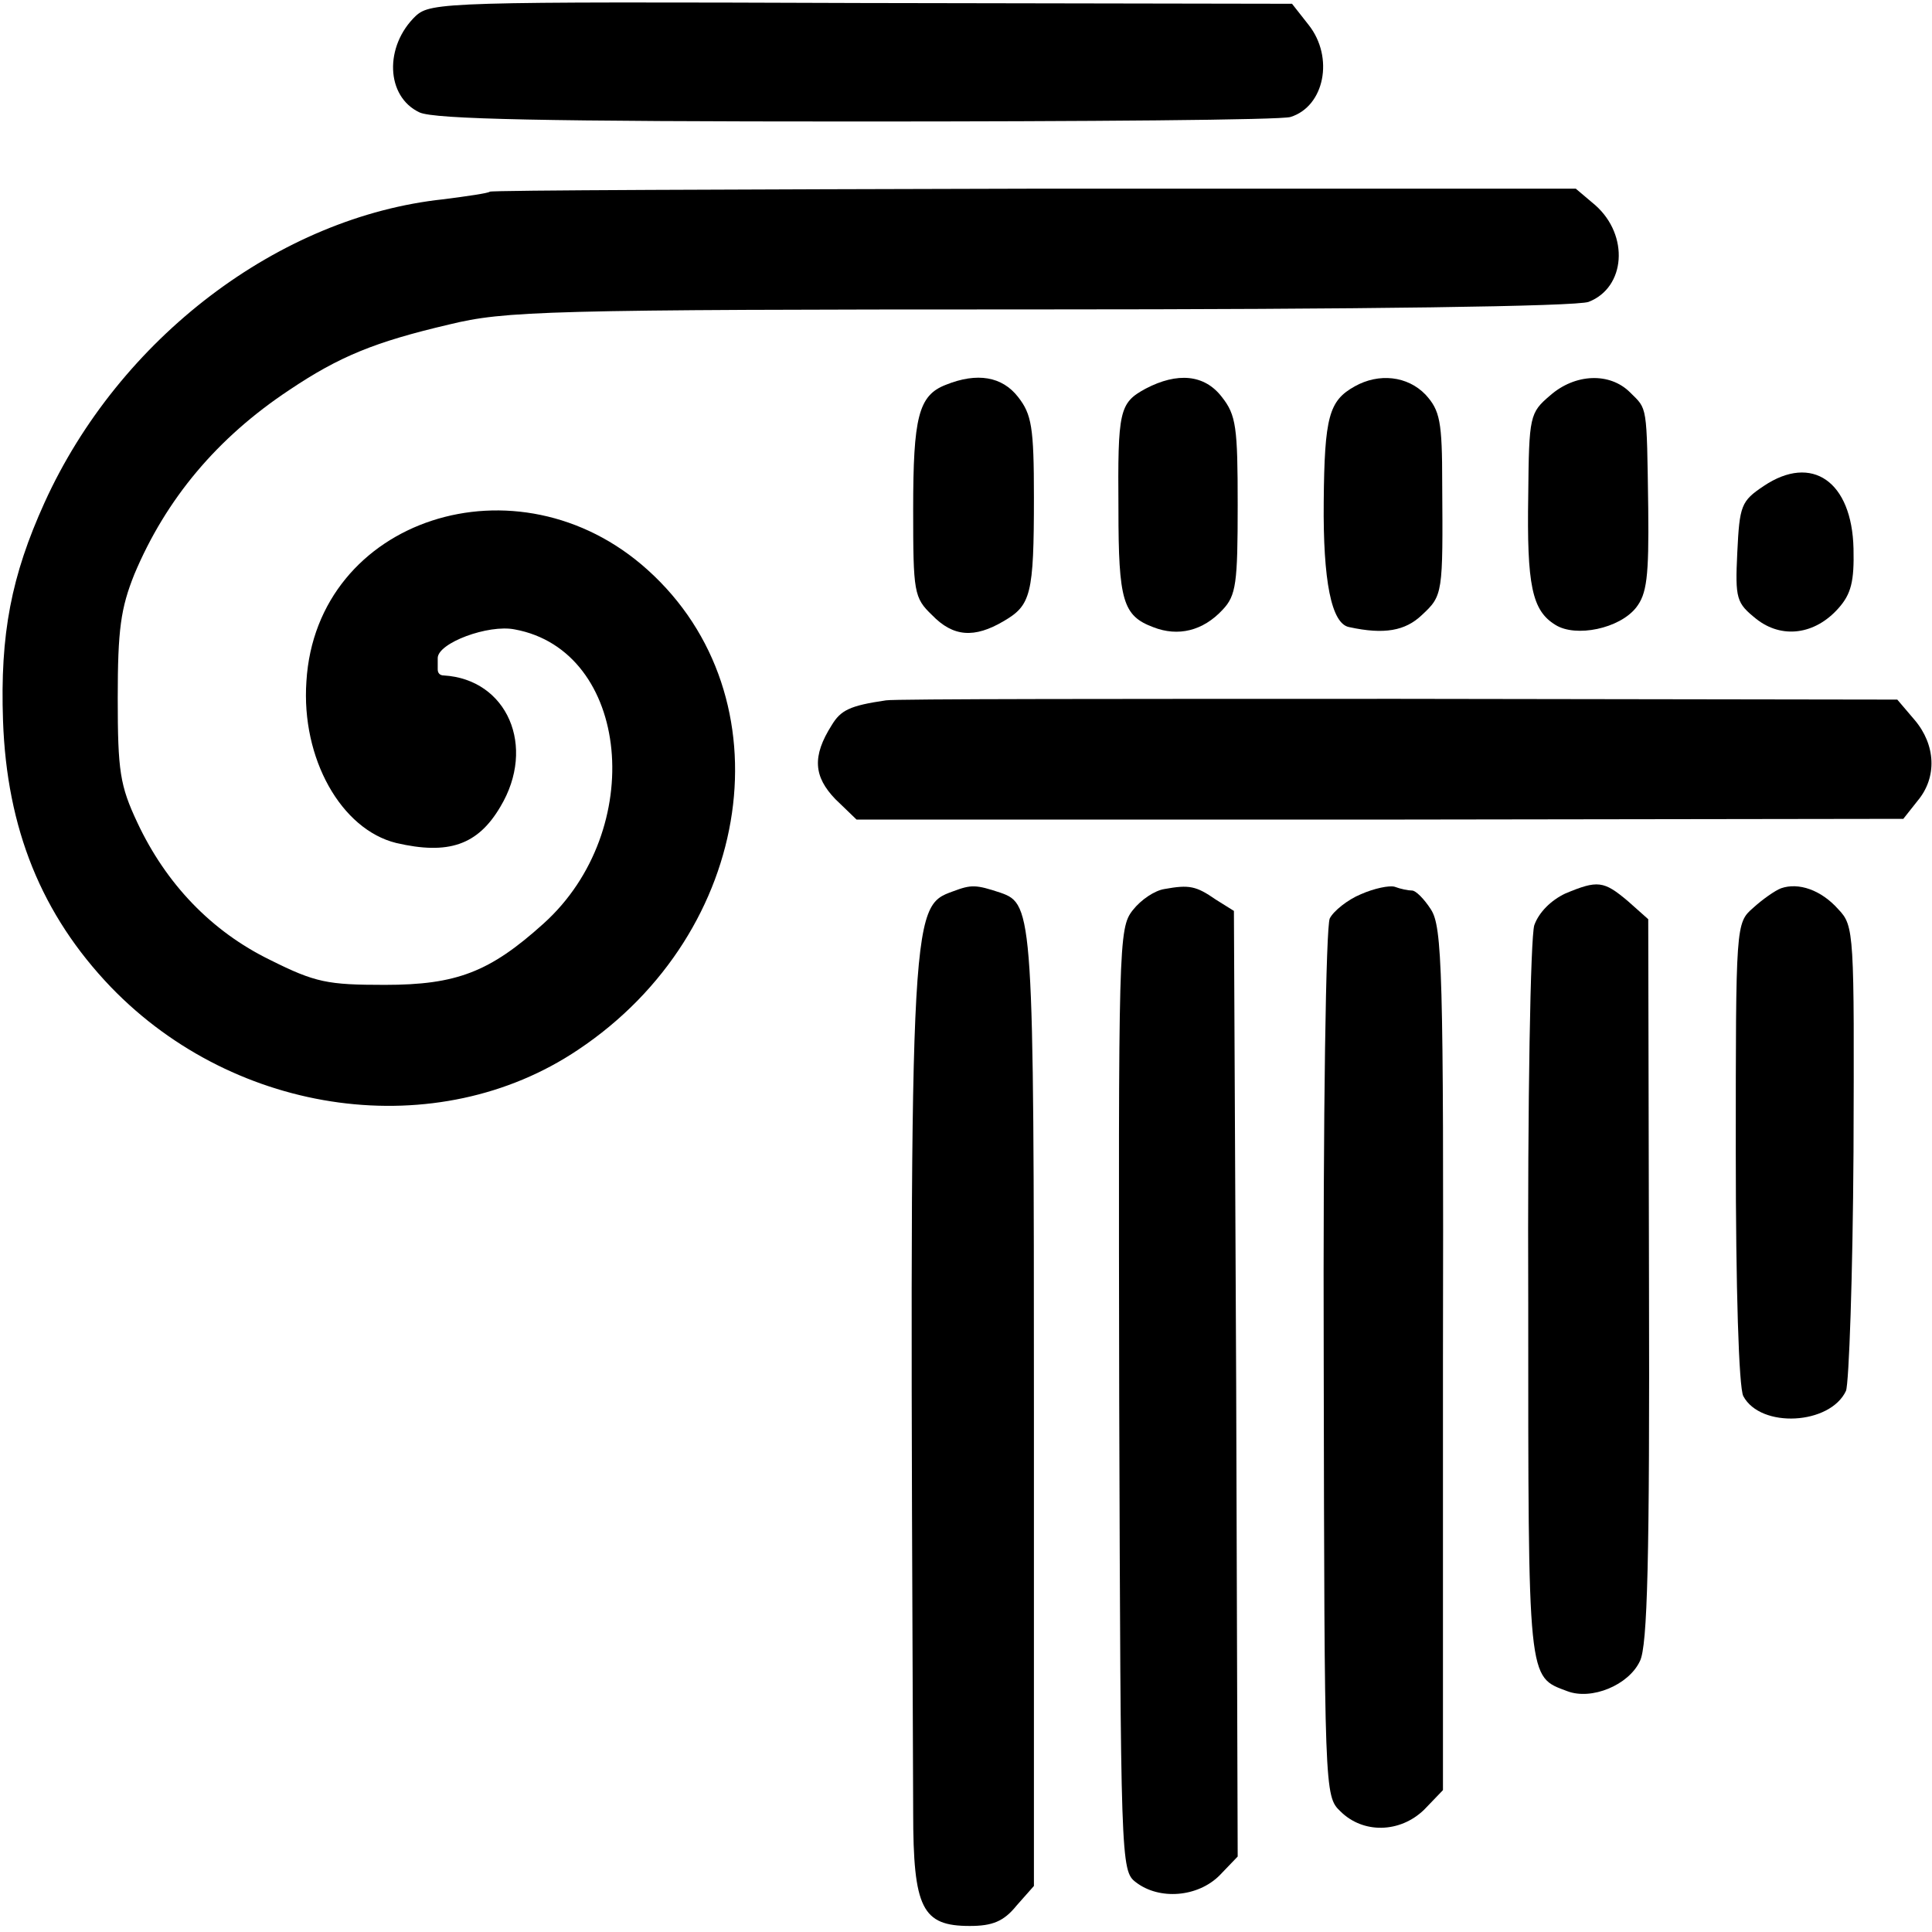 <?xml version="1.0" standalone="no"?>
<!DOCTYPE svg PUBLIC "-//W3C//DTD SVG 20010904//EN"
 "http://www.w3.org/TR/2001/REC-SVG-20010904/DTD/svg10.dtd">
<svg version="1.0" xmlns="http://www.w3.org/2000/svg"
 width="256pt" height="256pt" viewBox="0 0 256 256"
 preserveAspectRatio="xMidYMid meet">
<g transform="translate(0,256) scale(0.1,-0.1)"
fill="#000000" stroke="none">
<path d="M551 2539 c-42 -40 -40 -107 5 -128 20 -9 166 -12 580 -12 304 0 562
2 574 6 45 14 58 79 24 122 l-22 28 -570 1 c-550 2 -571 1 -591 -17z"/>
<path d="M649 2306 c-2 -2 -30 -6 -61 -10 -218 -23 -430 -184 -529 -402 -44
-97 -59 -174 -55 -289 5 -143 51 -257 143 -353 166 -172 433 -208 619 -83 234
156 279 468 92 636 -172 155 -439 68 -452 -148 -7 -102 46 -196 119 -214 69
-16 108 -3 138 48 48 80 9 169 -75 174 -5 0 -8 3 -8 8 0 4 0 11 0 15 0 20 67
45 102 38 153 -28 176 -266 38 -390 -71 -64 -115 -81 -210 -81 -76 0 -92 3
-152 33 -78 38 -138 101 -176 182 -23 49 -26 68 -26 165 0 91 4 119 22 164 42
100 110 181 205 244 67 45 114 64 212 87 74 18 125 20 782 20 430 0 712 4 728
10 49 19 54 88 9 128 l-26 22 -718 0 c-395 -1 -719 -2 -721 -4z"/>
<path d="M1253 2050 c-36 -14 -43 -43 -43 -165 0 -110 1 -117 25 -140 28 -29
56 -31 95 -8 36 21 40 35 40 164 0 93 -3 110 -21 133 -21 27 -54 33 -96 16z"/>
<path d="M1518 2045 c-35 -19 -37 -29 -36 -160 0 -121 6 -141 46 -156 33 -13
66 -5 92 23 18 19 20 35 20 139 0 103 -2 119 -21 143 -23 30 -59 33 -101 11z"/>
<path d="M1795 2048 c-34 -19 -40 -40 -41 -153 -1 -104 10 -162 34 -166 46
-10 74 -5 96 16 28 26 28 28 27 174 0 83 -3 97 -22 118 -24 25 -62 29 -94 11z"/>
<path d="M2054 2036 c-27 -23 -28 -27 -29 -132 -2 -120 5 -153 36 -172 27 -17
85 -5 107 23 14 18 17 40 16 131 -2 140 -1 131 -24 154 -27 27 -73 25 -106 -4z"/>
<path d="M2337 1916 c-30 -20 -32 -26 -35 -88 -3 -62 -1 -67 25 -88 34 -27 78
-21 109 14 17 19 21 36 20 79 -2 89 -55 126 -119 83z"/>
<path d="M1174 1632 c-48 -7 -60 -13 -72 -33 -26 -41 -24 -68 5 -98 l28 -27
693 0 694 1 19 24 c26 31 24 74 -4 107 l-23 27 -660 1 c-363 0 -669 0 -680 -2z"/>
<path d="M1263 1379 c-58 -21 -58 -20 -53 -1220 0 -128 12 -151 75 -151 30 0
45 6 62 27 l23 26 0 629 c0 659 -1 672 -44 687 -33 11 -39 11 -63 2z"/>
<path d="M1543 1382 c-13 -2 -31 -14 -42 -28 -19 -24 -19 -44 -18 -649 2 -611
2 -624 22 -639 31 -24 82 -20 111 9 l24 25 -2 626 -3 627 -24 15 c-26 18 -35
20 -68 14z"/>
<path d="M1803 1375 c-17 -7 -36 -22 -41 -32 -5 -11 -9 -252 -8 -590 1 -567 1
-573 22 -593 30 -30 79 -29 111 2 l25 26 0 571 c1 515 -1 573 -16 596 -9 14
-20 25 -25 25 -5 0 -15 2 -23 5 -7 2 -27 -2 -45 -10z"/>
<path d="M2074 1376 c-19 -9 -35 -25 -41 -42 -5 -17 -9 -230 -8 -500 0 -507
-1 -495 52 -515 32 -12 81 8 96 40 10 20 13 134 12 505 l-1 478 -27 24 c-32
27 -40 28 -83 10z"/>
<path d="M2360 1383 c-8 -3 -25 -15 -37 -26 -23 -20 -23 -22 -23 -324 0 -180
4 -312 10 -323 23 -43 115 -38 136 7 4 10 9 152 10 317 1 290 1 299 -20 321
-23 26 -53 36 -76 28z"/>
</g>
</svg>

